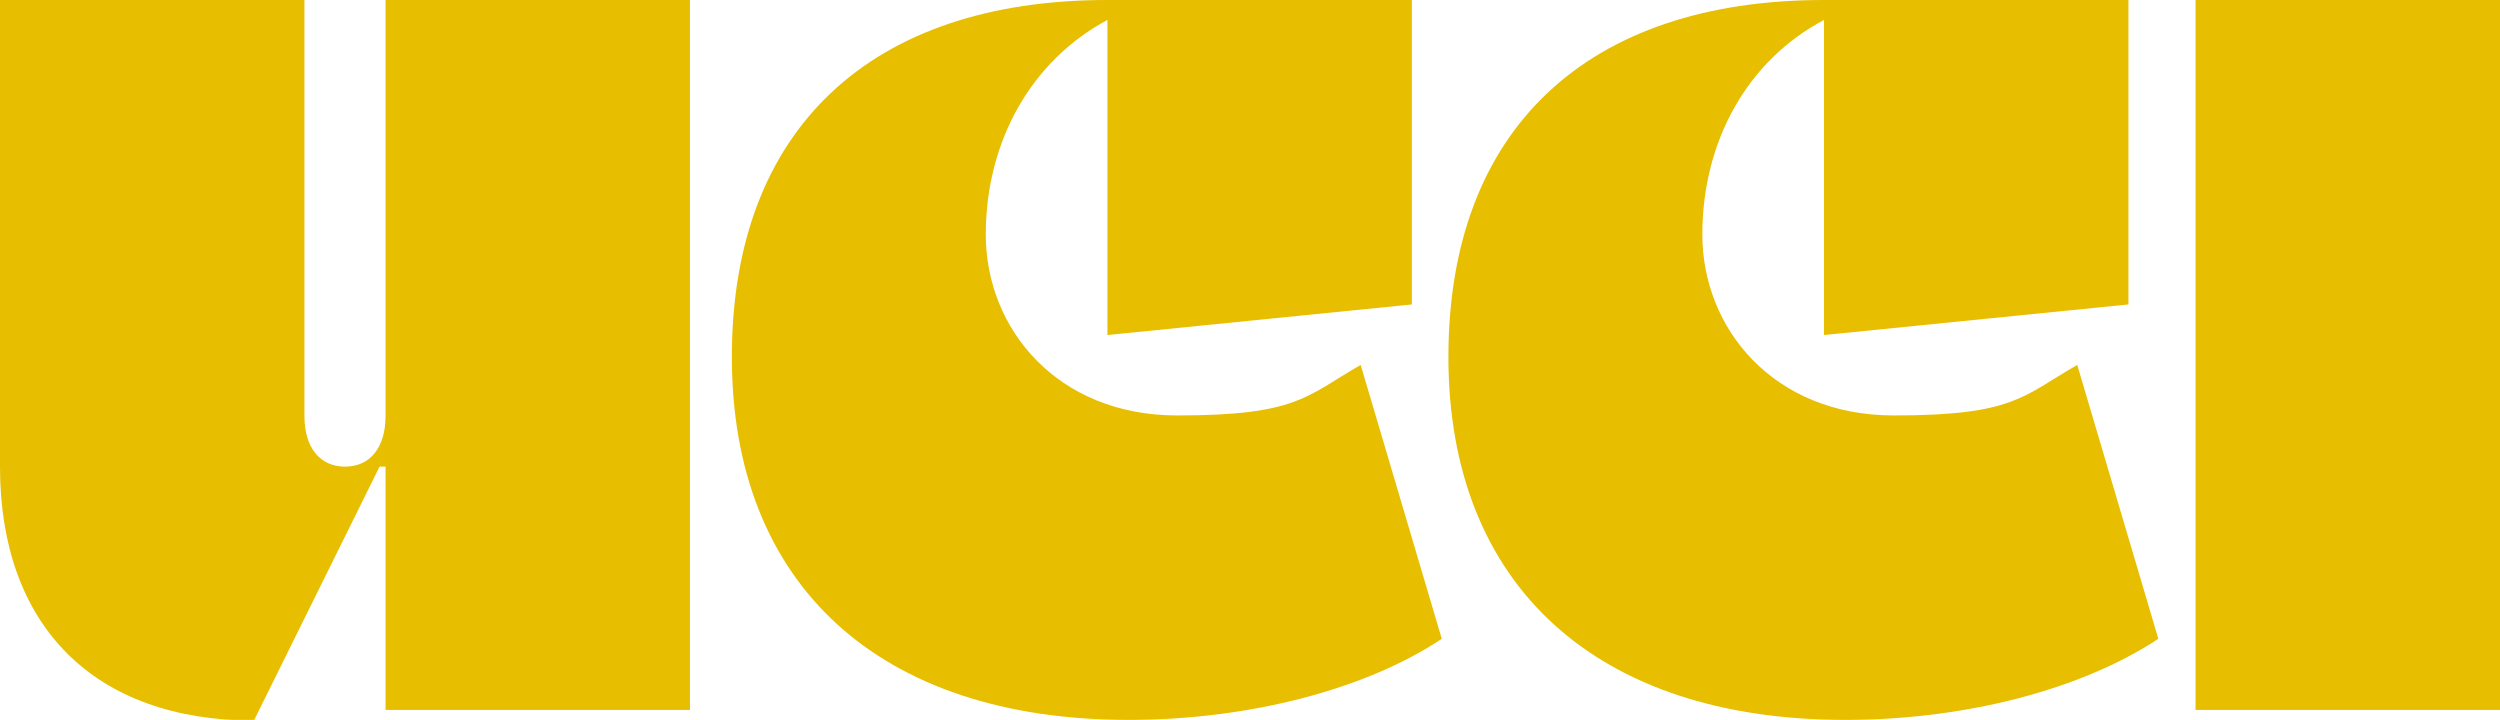 <svg xmlns="http://www.w3.org/2000/svg" viewBox="0 0 376.1 108.3"><defs><style>      .cls-1 {        fill: #e7be00;      }    </style></defs><g><g id="_&#x30EC;&#x30A4;&#x30E4;&#x30FC;_1"><g id="_&#x30EC;&#x30A4;&#x30E4;&#x30FC;_1-2"><g><path class="cls-1" d="M103.8,106.8h-45.8v-36.6h-.9l-18.9,38.2c-24,0-38.2-14.2-38.2-38.2V0h45.8v62.6c0,4.7,2.3,7.6,6.1,7.6s6.1-2.9,6.1-7.6V0h45.8v106.8h0Z"></path><path class="cls-1" d="M166.6,0h45.8v45.8l-45.8,4.6V3c-11.4,6.1-18.3,18.2-18.3,32.3s10.7,27.2,28.8,27.2,19.4-2.9,27.6-7.6l12.2,41.2c-11.4,7.6-29,12.2-47.1,12.2-37.5,0-59.7-20.3-59.7-54.6S131,0,166.6,0Z"></path><path class="cls-1" d="M274.4,0h45.8v45.8l-45.8,4.6V3c-11.5,6.1-18.3,18.2-18.3,32.3s10.7,27.2,28.8,27.2,19.4-2.9,27.6-7.6l12.2,41.2c-11.5,7.6-29,12.2-47.1,12.2-37.5,0-59.7-20.3-59.7-54.6S238.8,0,274.4,0Z"></path><path class="cls-1" d="M376.1,0v106.8h-45.8V0h45.8Z"></path></g></g></g></g></svg>